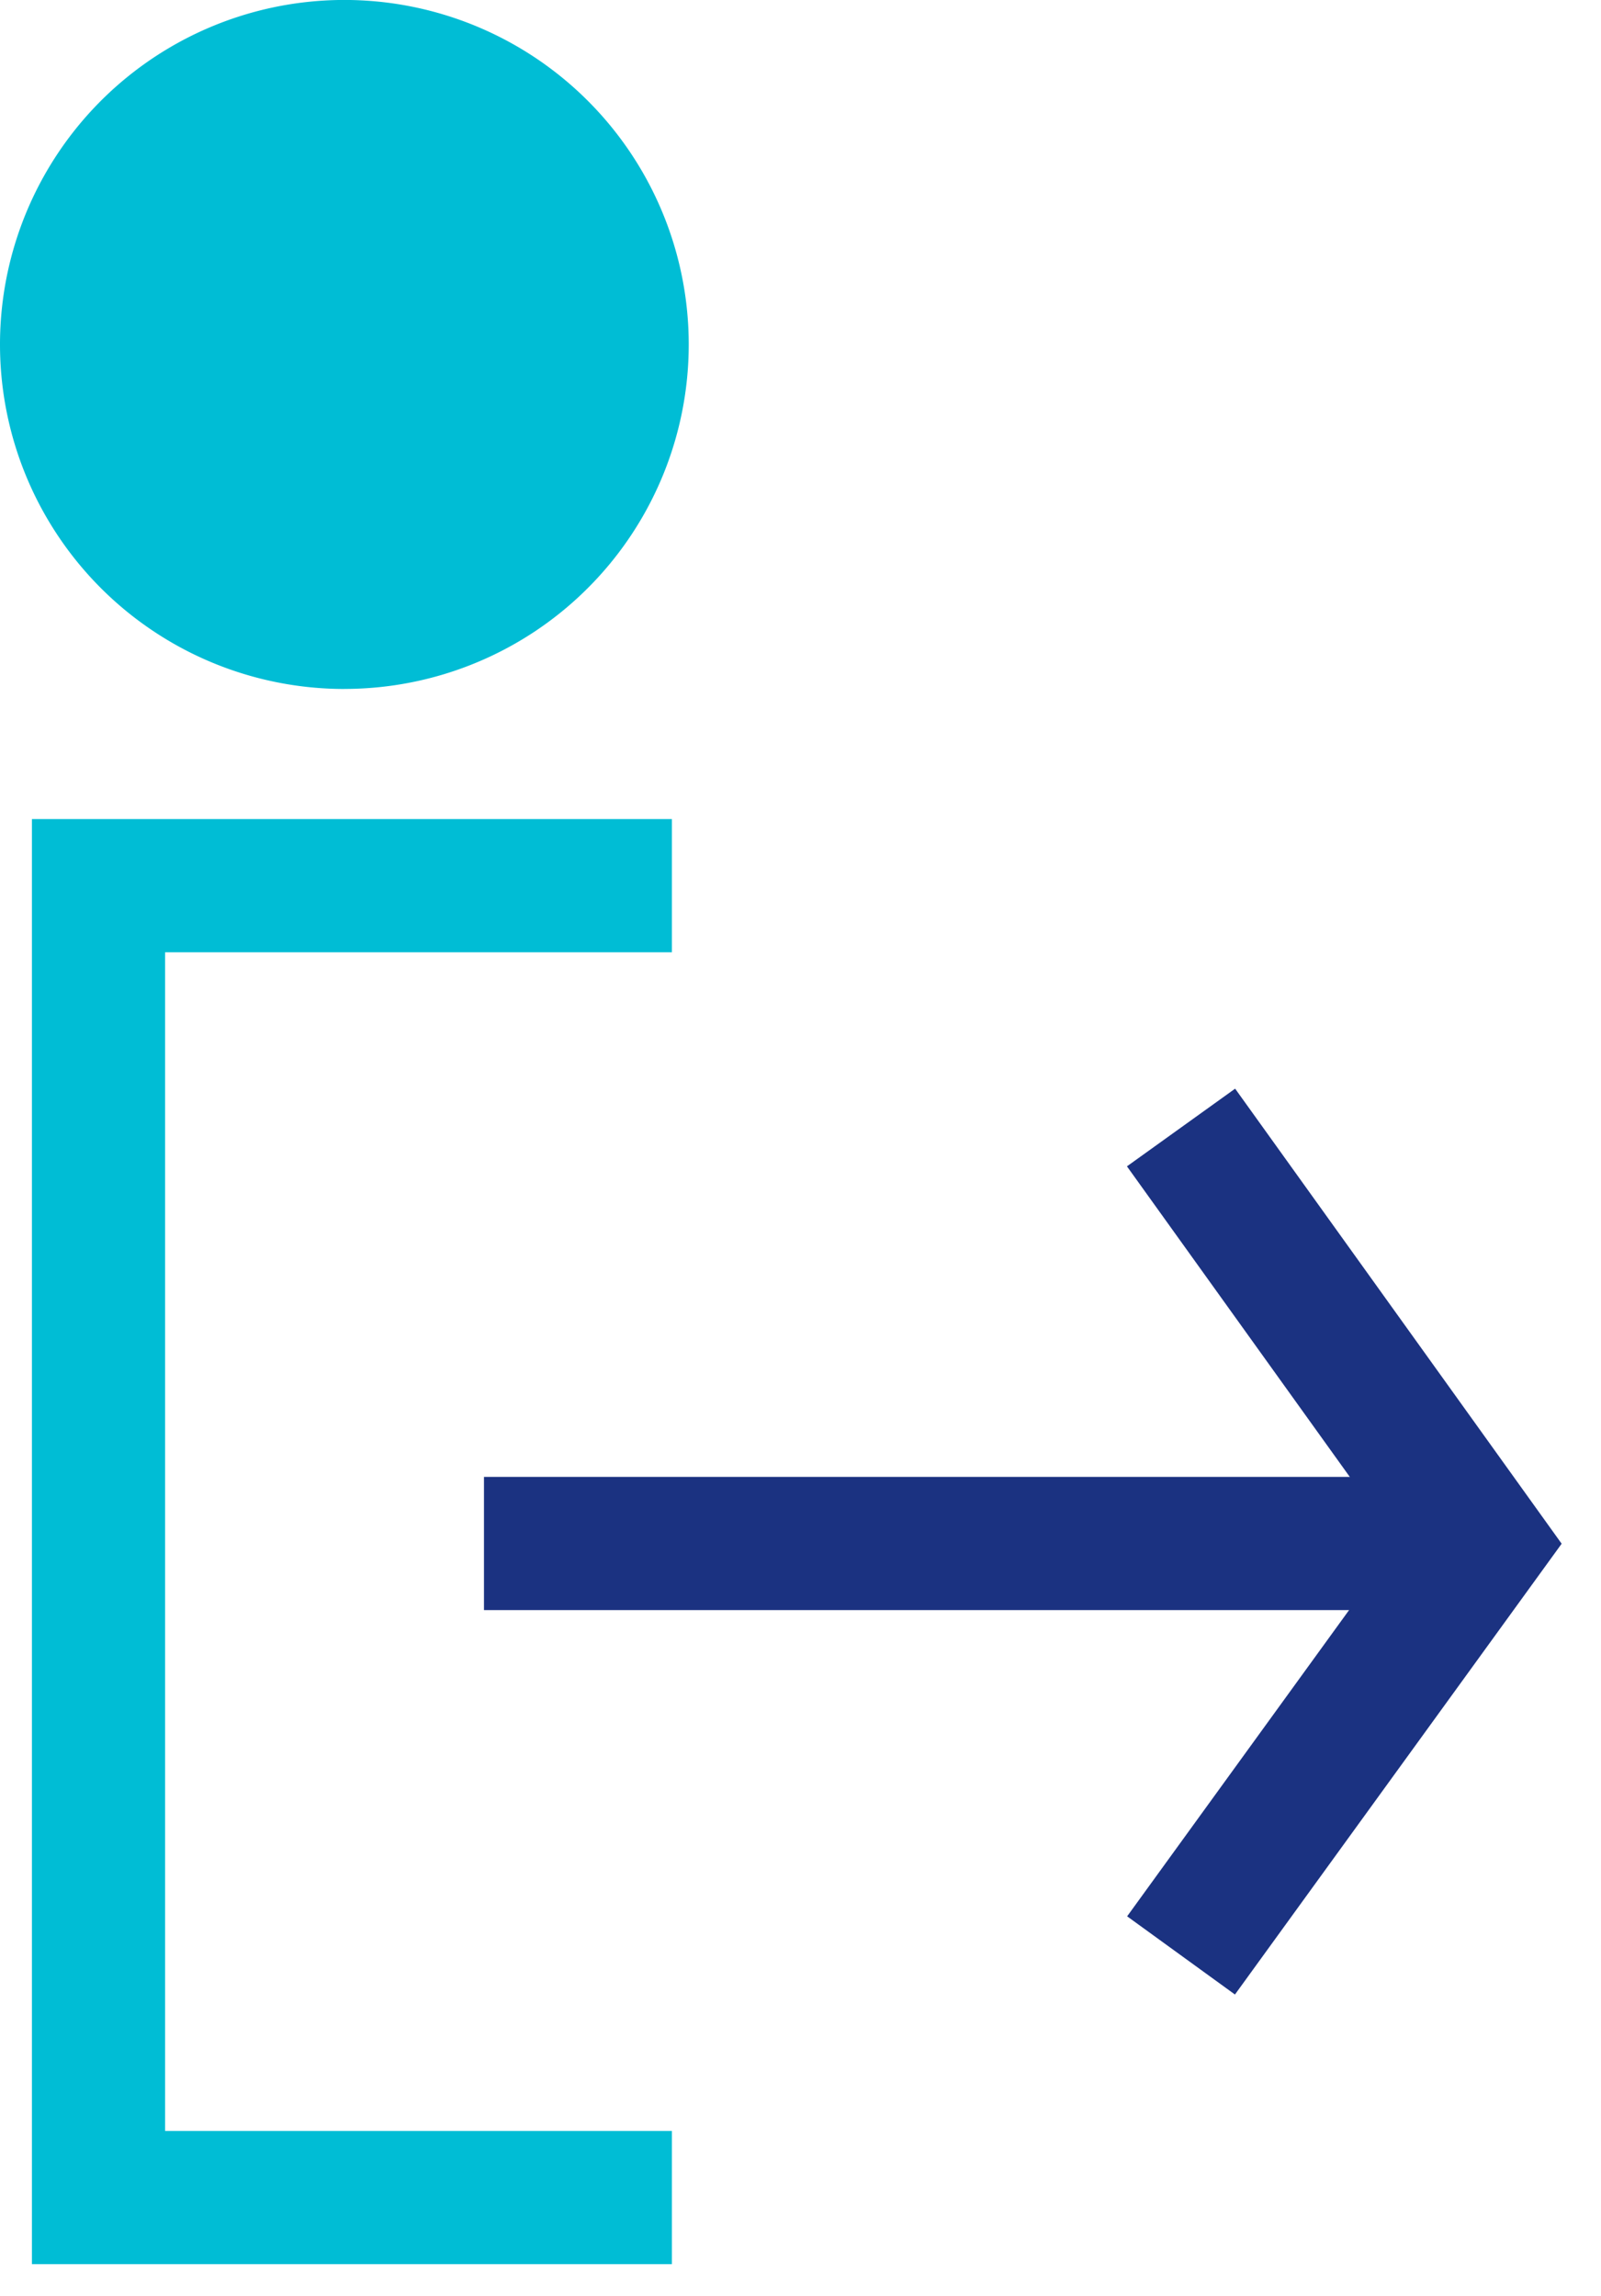 <svg xmlns="http://www.w3.org/2000/svg" xmlns:xlink="http://www.w3.org/1999/xlink" width="36.068" height="51.709" viewBox="0 0 36.068 51.709">
  <defs>
    <clipPath id="clip-path">
      <rect id="Rectangle_252" data-name="Rectangle 252" width="36.068" height="51.709" fill="none"/>
    </clipPath>
  </defs>
  <g id="Group_366" data-name="Group 366" transform="translate(0 0)">
    <g id="Group_365" data-name="Group 365" transform="translate(0 0)" clip-path="url(#clip-path)">
      <path id="Path_1150" data-name="Path 1150" d="M7.758,15.515A7.758,7.758,0,1,0,0,7.758a7.758,7.758,0,0,0,7.758,7.758" transform="translate(0 0)" fill="#00bdd5"/>
      <path id="Path_1151" data-name="Path 1151" d="M14.418,13.483H1.5V43.027H14.418" transform="translate(0.719 6.463)" fill="none" stroke="#00bdd5" stroke-width="3"/>
      <line id="Line_79" data-name="Line 79" x2="21.445" transform="translate(10.903 34.76)" fill="none" stroke="#1b3281" stroke-linejoin="round" stroke-width="3"/>
      <path id="Path_1152" data-name="Path 1152" d="M17.986,17.165l6.725,9.369-6.725,9.276" transform="translate(8.621 8.227)" fill="none" stroke="#1b3281" stroke-miterlimit="10" stroke-width="3"/>
    </g>
  </g>
</svg>
